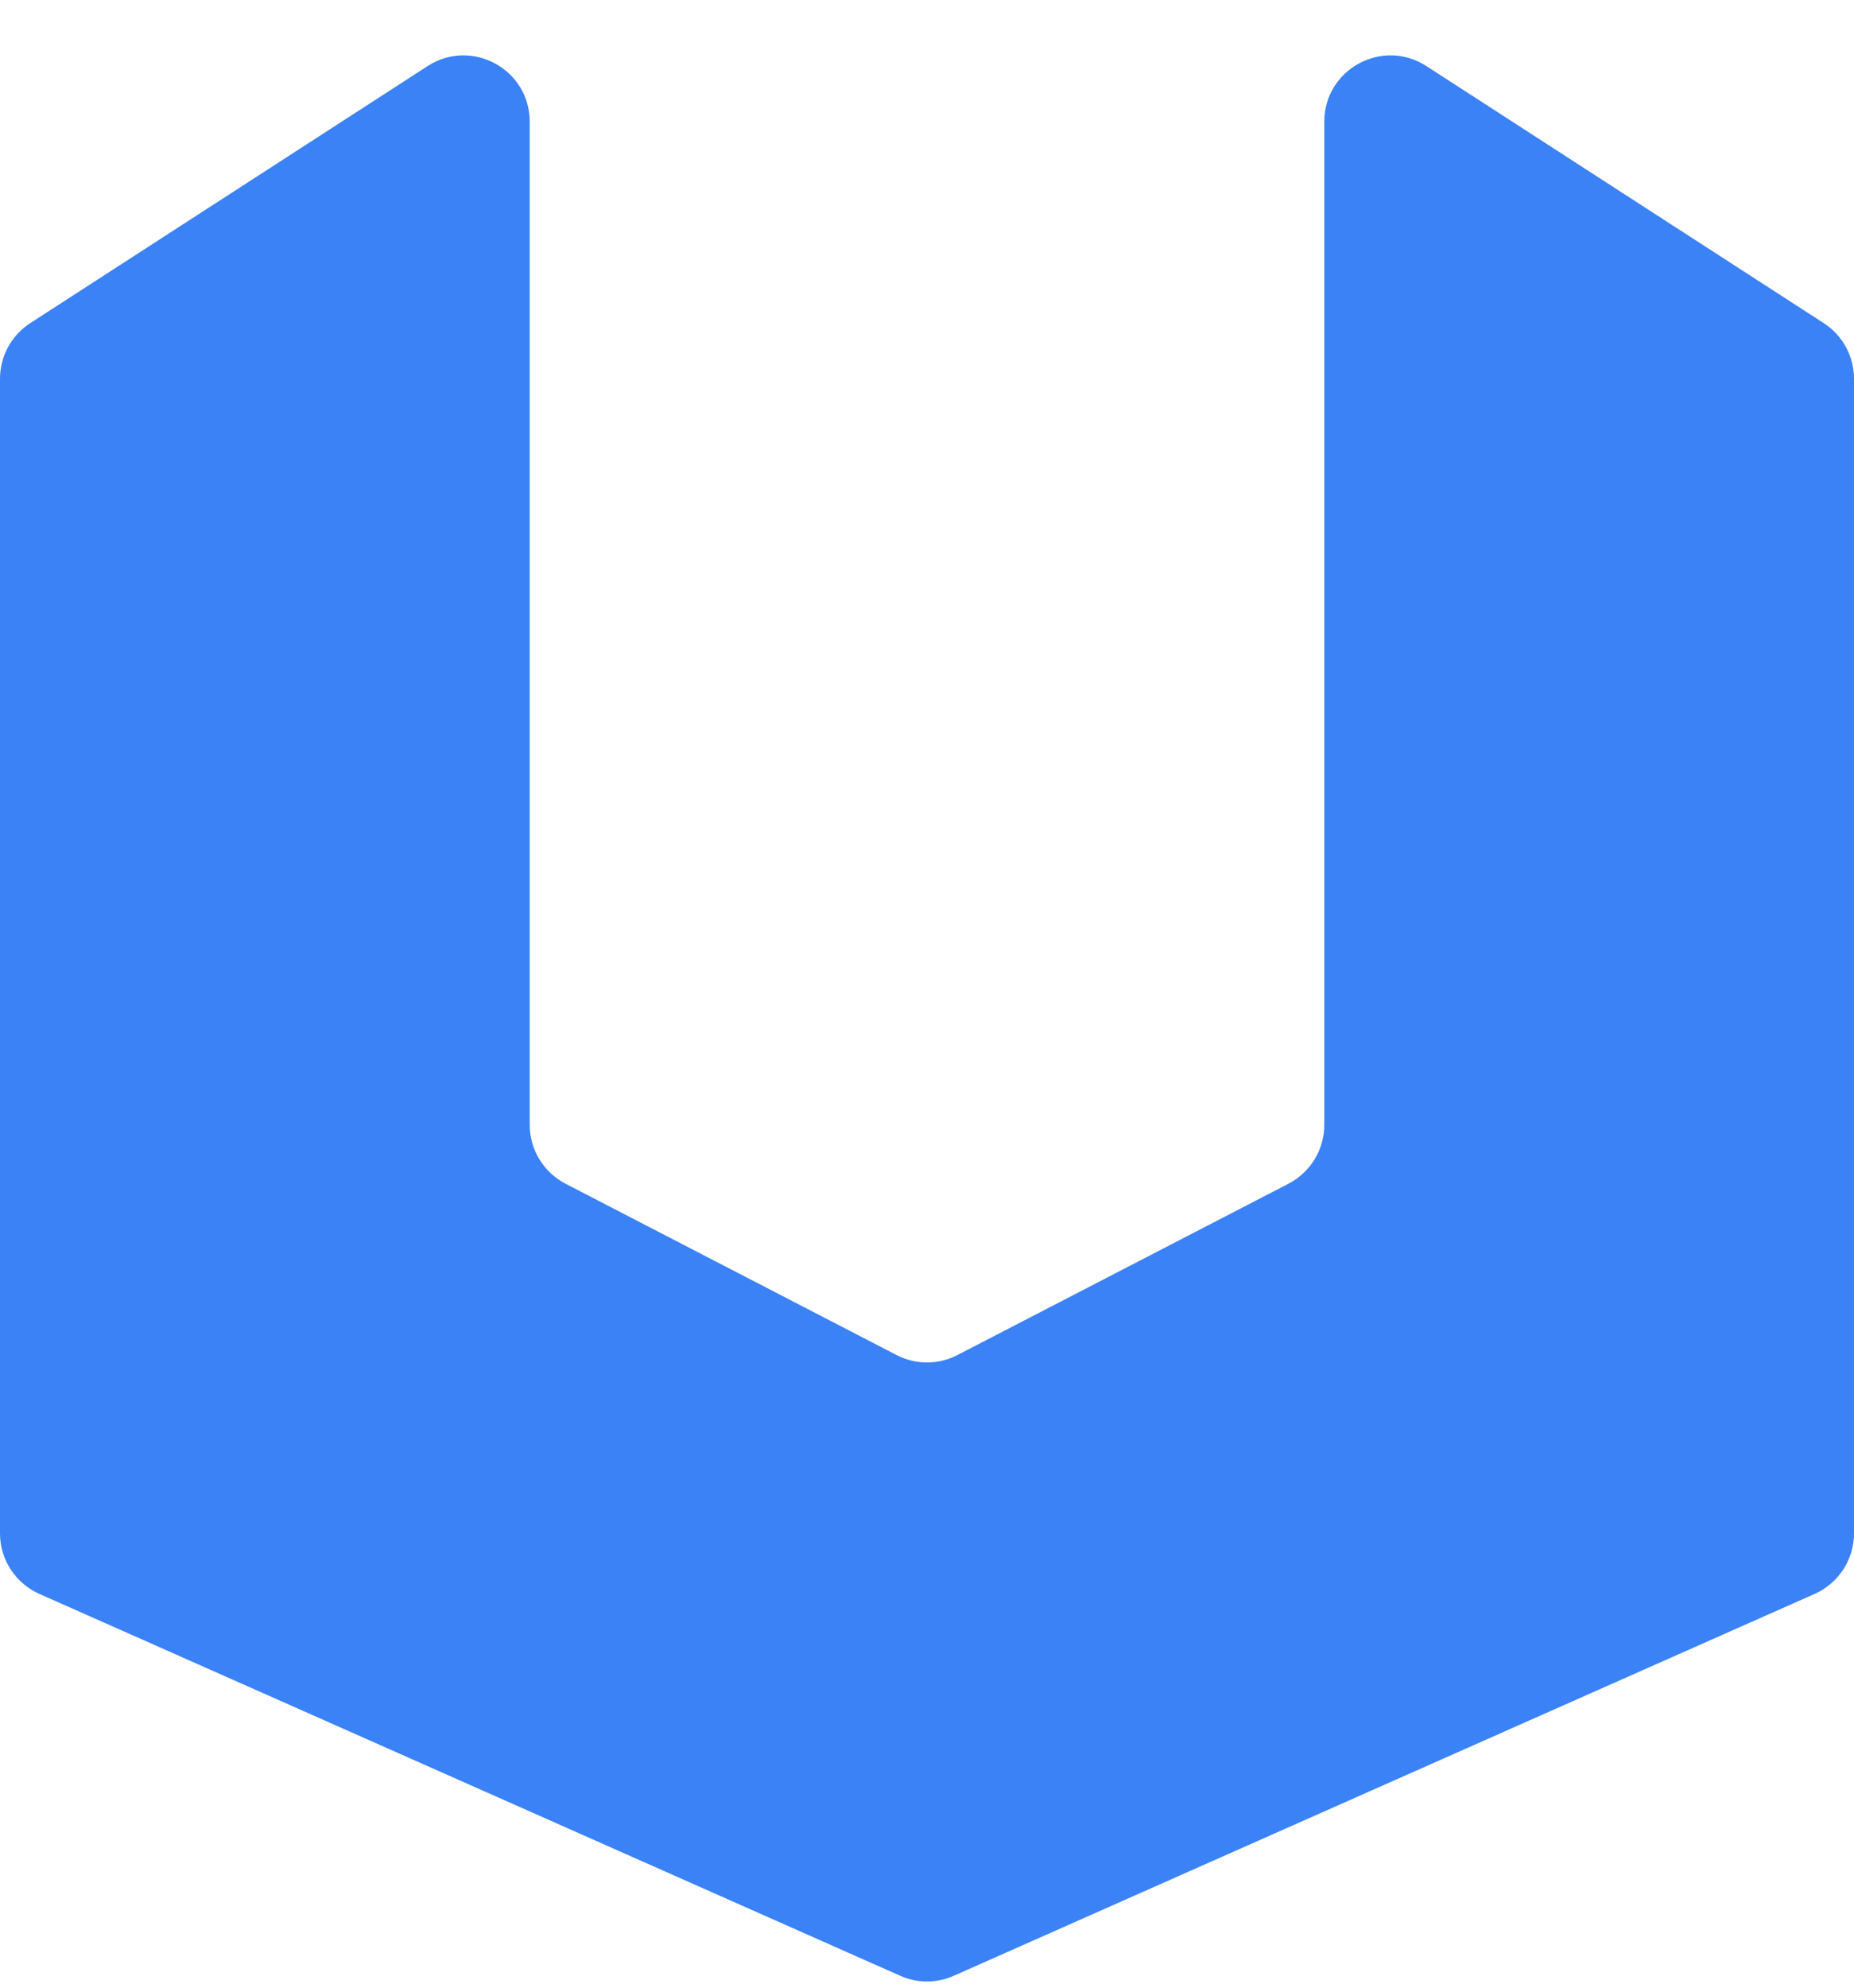 <svg width="28" height="30" viewBox="0 0 28 30" fill="none" xmlns="http://www.w3.org/2000/svg">
<path d="M0.595 24.057L13.595 29.82C13.853 29.935 14.147 29.935 14.405 29.82L27.405 24.057C27.767 23.896 28 23.538 28 23.143V5.717C28 5.377 27.828 5.061 27.543 4.877L21.543 0.998C20.878 0.567 20 1.045 20 1.837V16.978C20 17.351 19.791 17.694 19.459 17.866L14.459 20.452C14.171 20.601 13.829 20.601 13.541 20.452L8.541 17.866C8.209 17.694 8 17.351 8 16.978V1.837C8 1.045 7.122 0.567 6.457 0.998L0.457 4.877C0.172 5.061 0 5.377 0 5.717V23.143C0 23.538 0.233 23.896 0.595 24.057Z" fill="#3B82F6"/>
</svg>
